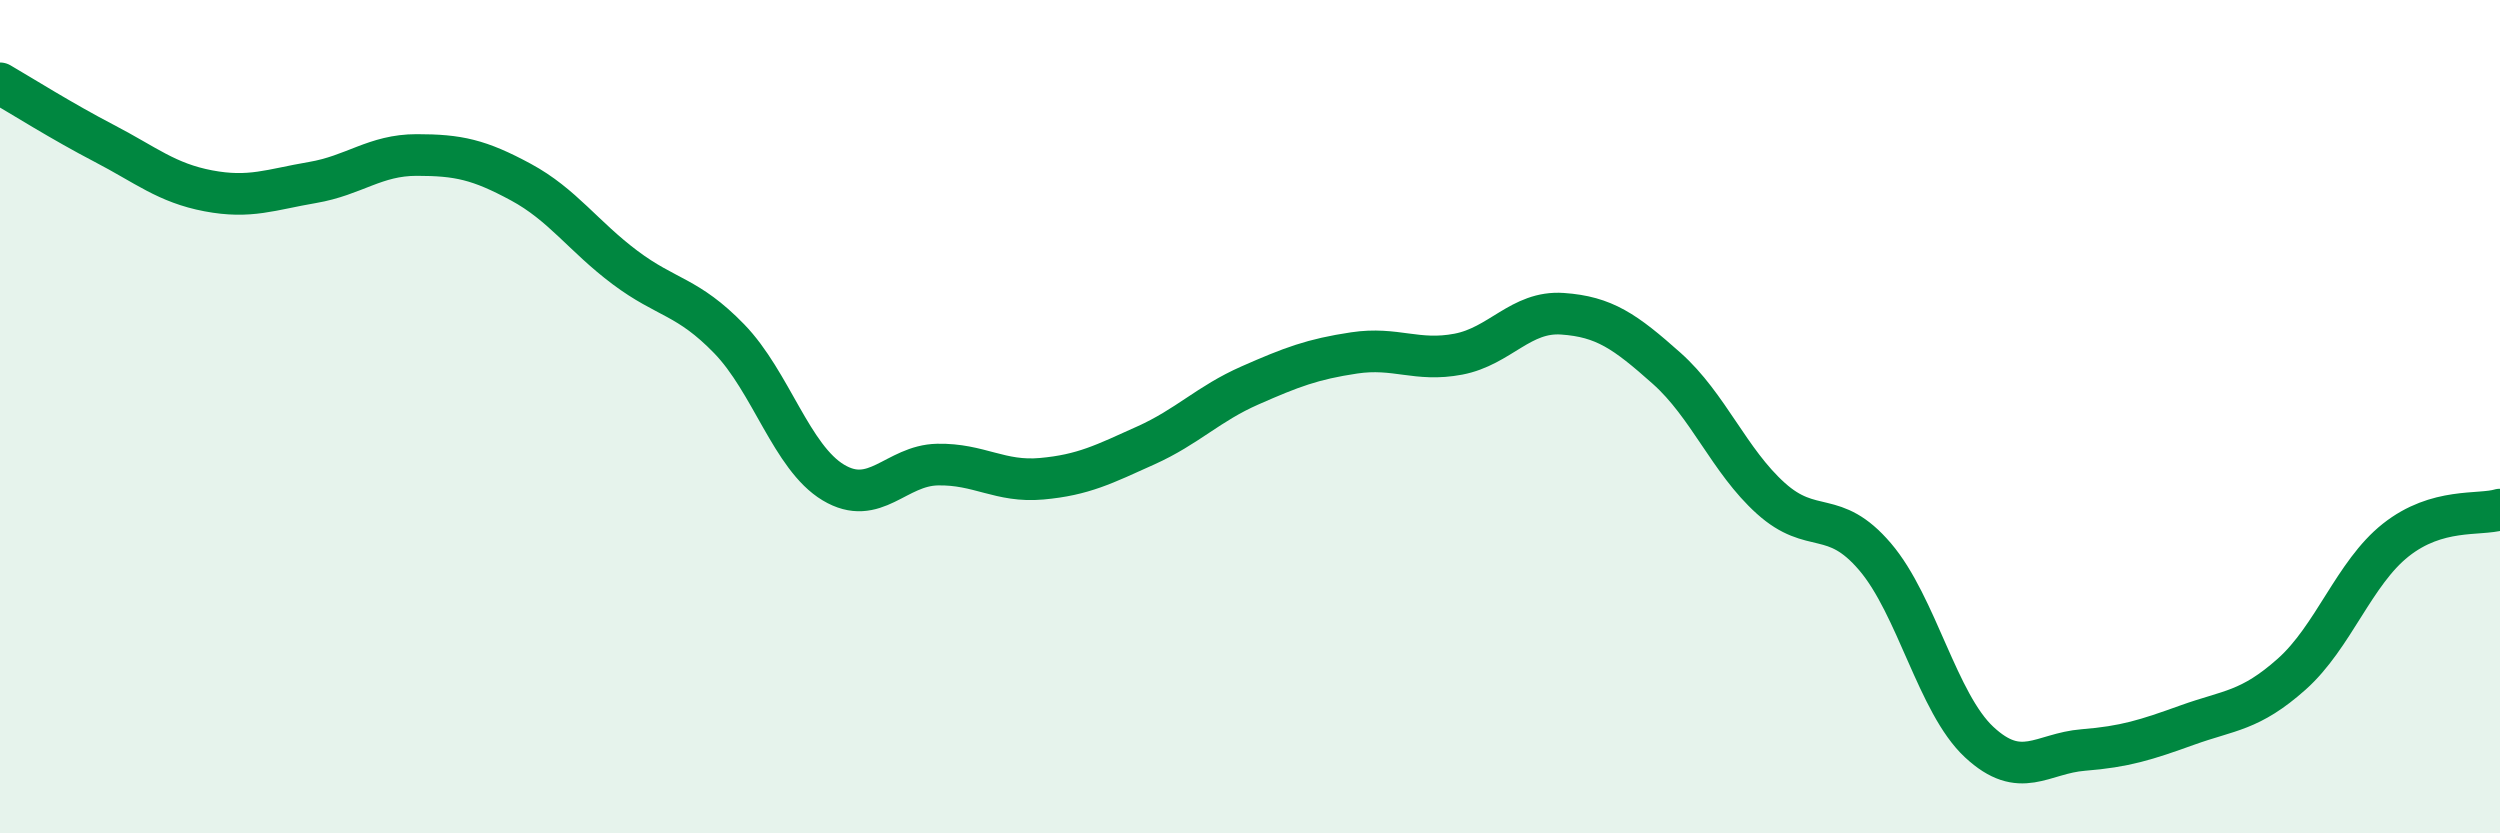 
    <svg width="60" height="20" viewBox="0 0 60 20" xmlns="http://www.w3.org/2000/svg">
      <path
        d="M 0,2 C 0.5,2.29 1.5,2.92 2.5,3.44 C 3.5,3.96 4,4.39 5,4.58 C 6,4.77 6.5,4.55 7.5,4.38 C 8.5,4.21 9,3.72 10,3.72 C 11,3.72 11.5,3.83 12.5,4.37 C 13.5,4.91 14,5.67 15,6.42 C 16,7.17 16.5,7.1 17.5,8.13 C 18.5,9.16 19,10.98 20,11.58 C 21,12.18 21.5,11.17 22.5,11.15 C 23.5,11.13 24,11.58 25,11.49 C 26,11.4 26.5,11.14 27.5,10.69 C 28.5,10.24 29,9.69 30,9.25 C 31,8.81 31.5,8.62 32.5,8.47 C 33.5,8.32 34,8.69 35,8.5 C 36,8.31 36.5,7.46 37.5,7.53 C 38.5,7.6 39,7.95 40,8.84 C 41,9.73 41.5,11.06 42.5,11.96 C 43.5,12.86 44,12.19 45,13.36 C 46,14.53 46.5,16.88 47.5,17.81 C 48.5,18.74 49,18.08 50,18 C 51,17.92 51.5,17.76 52.5,17.4 C 53.5,17.04 54,17.07 55,16.18 C 56,15.29 56.5,13.75 57.5,12.96 C 58.5,12.17 59.5,12.38 60,12.23L60 20L0 20Z"
        fill="#008740"
        opacity="0.1"
        stroke-linecap="round"
        stroke-linejoin="round"
      />
      <path
        d="M 0,2 C 0.5,2.29 1.5,2.92 2.5,3.44 C 3.5,3.96 4,4.39 5,4.58 C 6,4.77 6.5,4.55 7.5,4.38 C 8.5,4.21 9,3.72 10,3.72 C 11,3.72 11.5,3.83 12.5,4.37 C 13.5,4.91 14,5.67 15,6.42 C 16,7.17 16.5,7.1 17.5,8.13 C 18.5,9.16 19,10.98 20,11.58 C 21,12.18 21.5,11.17 22.5,11.15 C 23.5,11.13 24,11.58 25,11.49 C 26,11.4 26.5,11.14 27.5,10.69 C 28.5,10.24 29,9.69 30,9.25 C 31,8.81 31.5,8.62 32.5,8.47 C 33.5,8.32 34,8.69 35,8.5 C 36,8.31 36.5,7.46 37.5,7.53 C 38.5,7.6 39,7.95 40,8.84 C 41,9.73 41.5,11.06 42.5,11.96 C 43.5,12.86 44,12.19 45,13.36 C 46,14.53 46.5,16.88 47.5,17.81 C 48.5,18.74 49,18.08 50,18 C 51,17.92 51.5,17.76 52.5,17.4 C 53.5,17.04 54,17.07 55,16.18 C 56,15.29 56.5,13.75 57.5,12.96 C 58.5,12.17 59.5,12.38 60,12.23"
        stroke="#008740"
        stroke-width="1"
        fill="none"
        stroke-linecap="round"
        stroke-linejoin="round"
      />
    </svg>
  